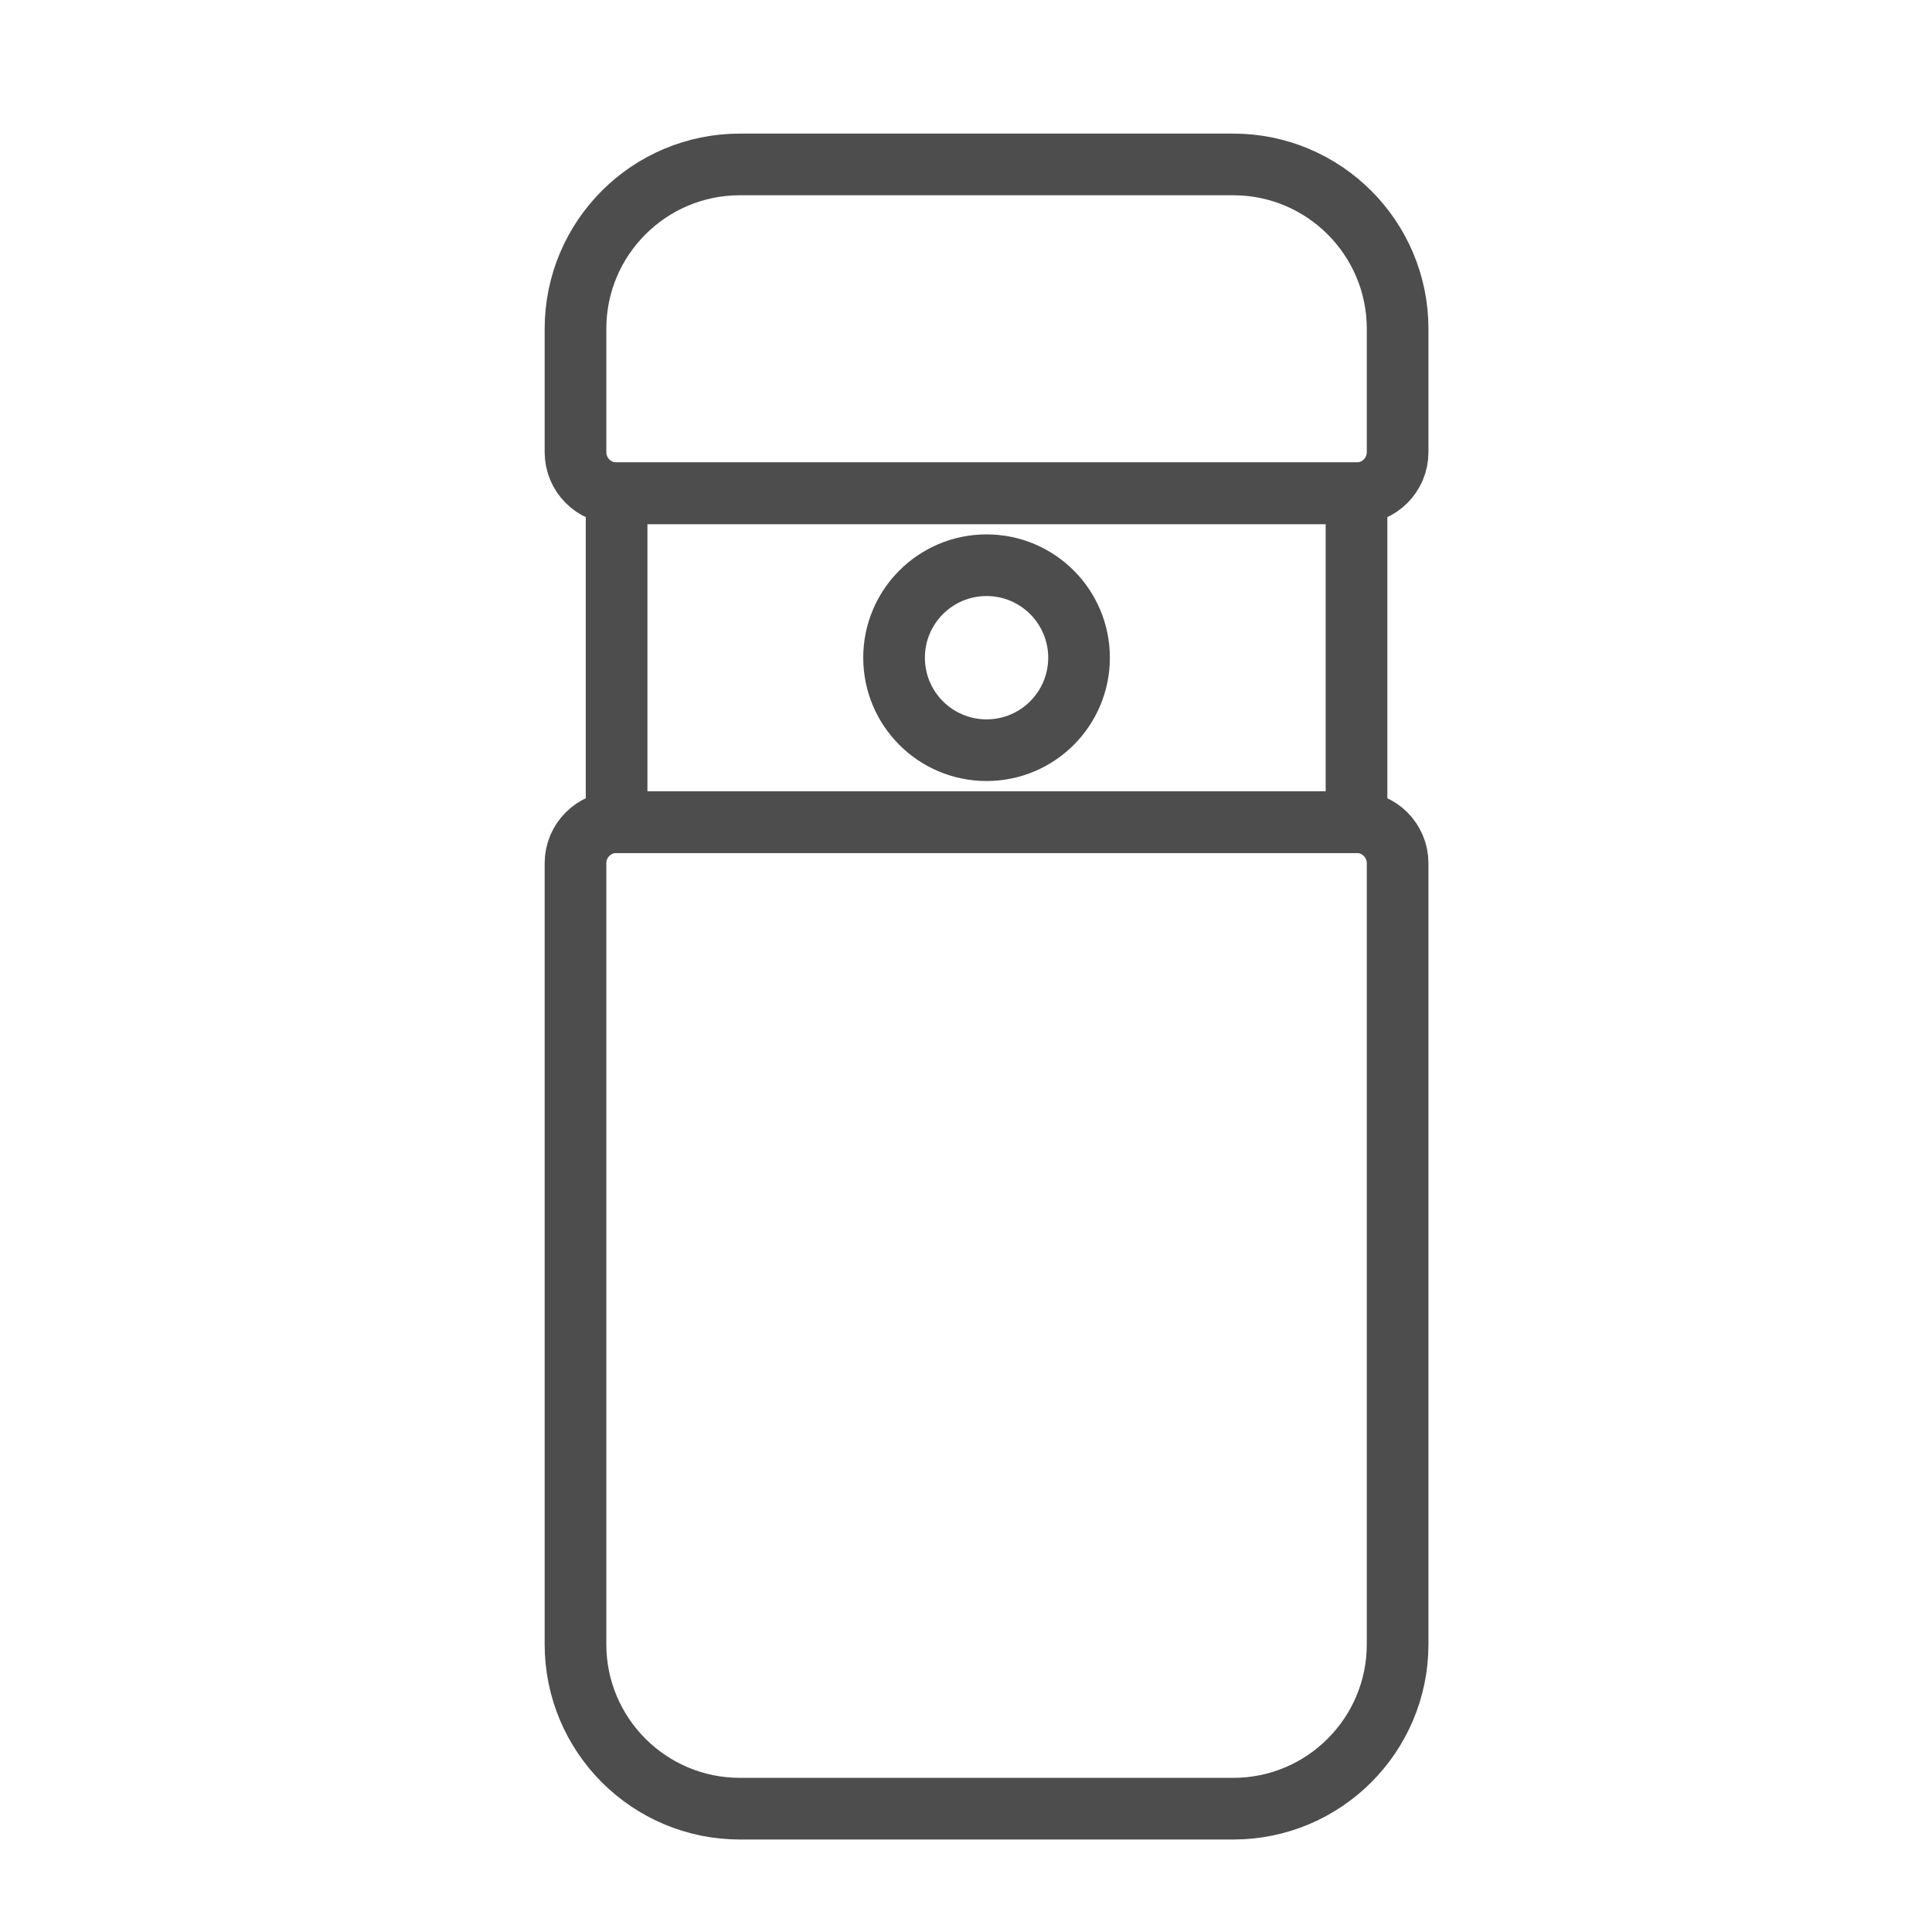 <?xml version="1.0" encoding="UTF-8"?>
<svg xmlns="http://www.w3.org/2000/svg" width="47" height="47" viewBox="0 0 47 47" fill="none">
  <path d="M14 8C14 5.791 15.791 4 18 4H30C32.209 4 34 5.791 34 8V11C34 11.552 33.552 12 33 12H15C14.448 12 14 11.552 14 11V8Z" stroke="#4D4D4D" stroke-width="1.5"></path>
  <rect x="15" y="12" width="18" height="8" stroke="#4D4D4D" stroke-width="1.5"></rect>
  <path d="M14 21C14 20.448 14.448 20 15 20H33C33.552 20 34 20.448 34 21V40C34 42.209 32.209 44 30 44H18C15.791 44 14 42.209 14 40V21Z" stroke="#4D4D4D" stroke-width="1.5"></path>
  <circle cx="24" cy="16" r="2.25" stroke="#4D4D4D" stroke-width="1.5"></circle>
</svg>
